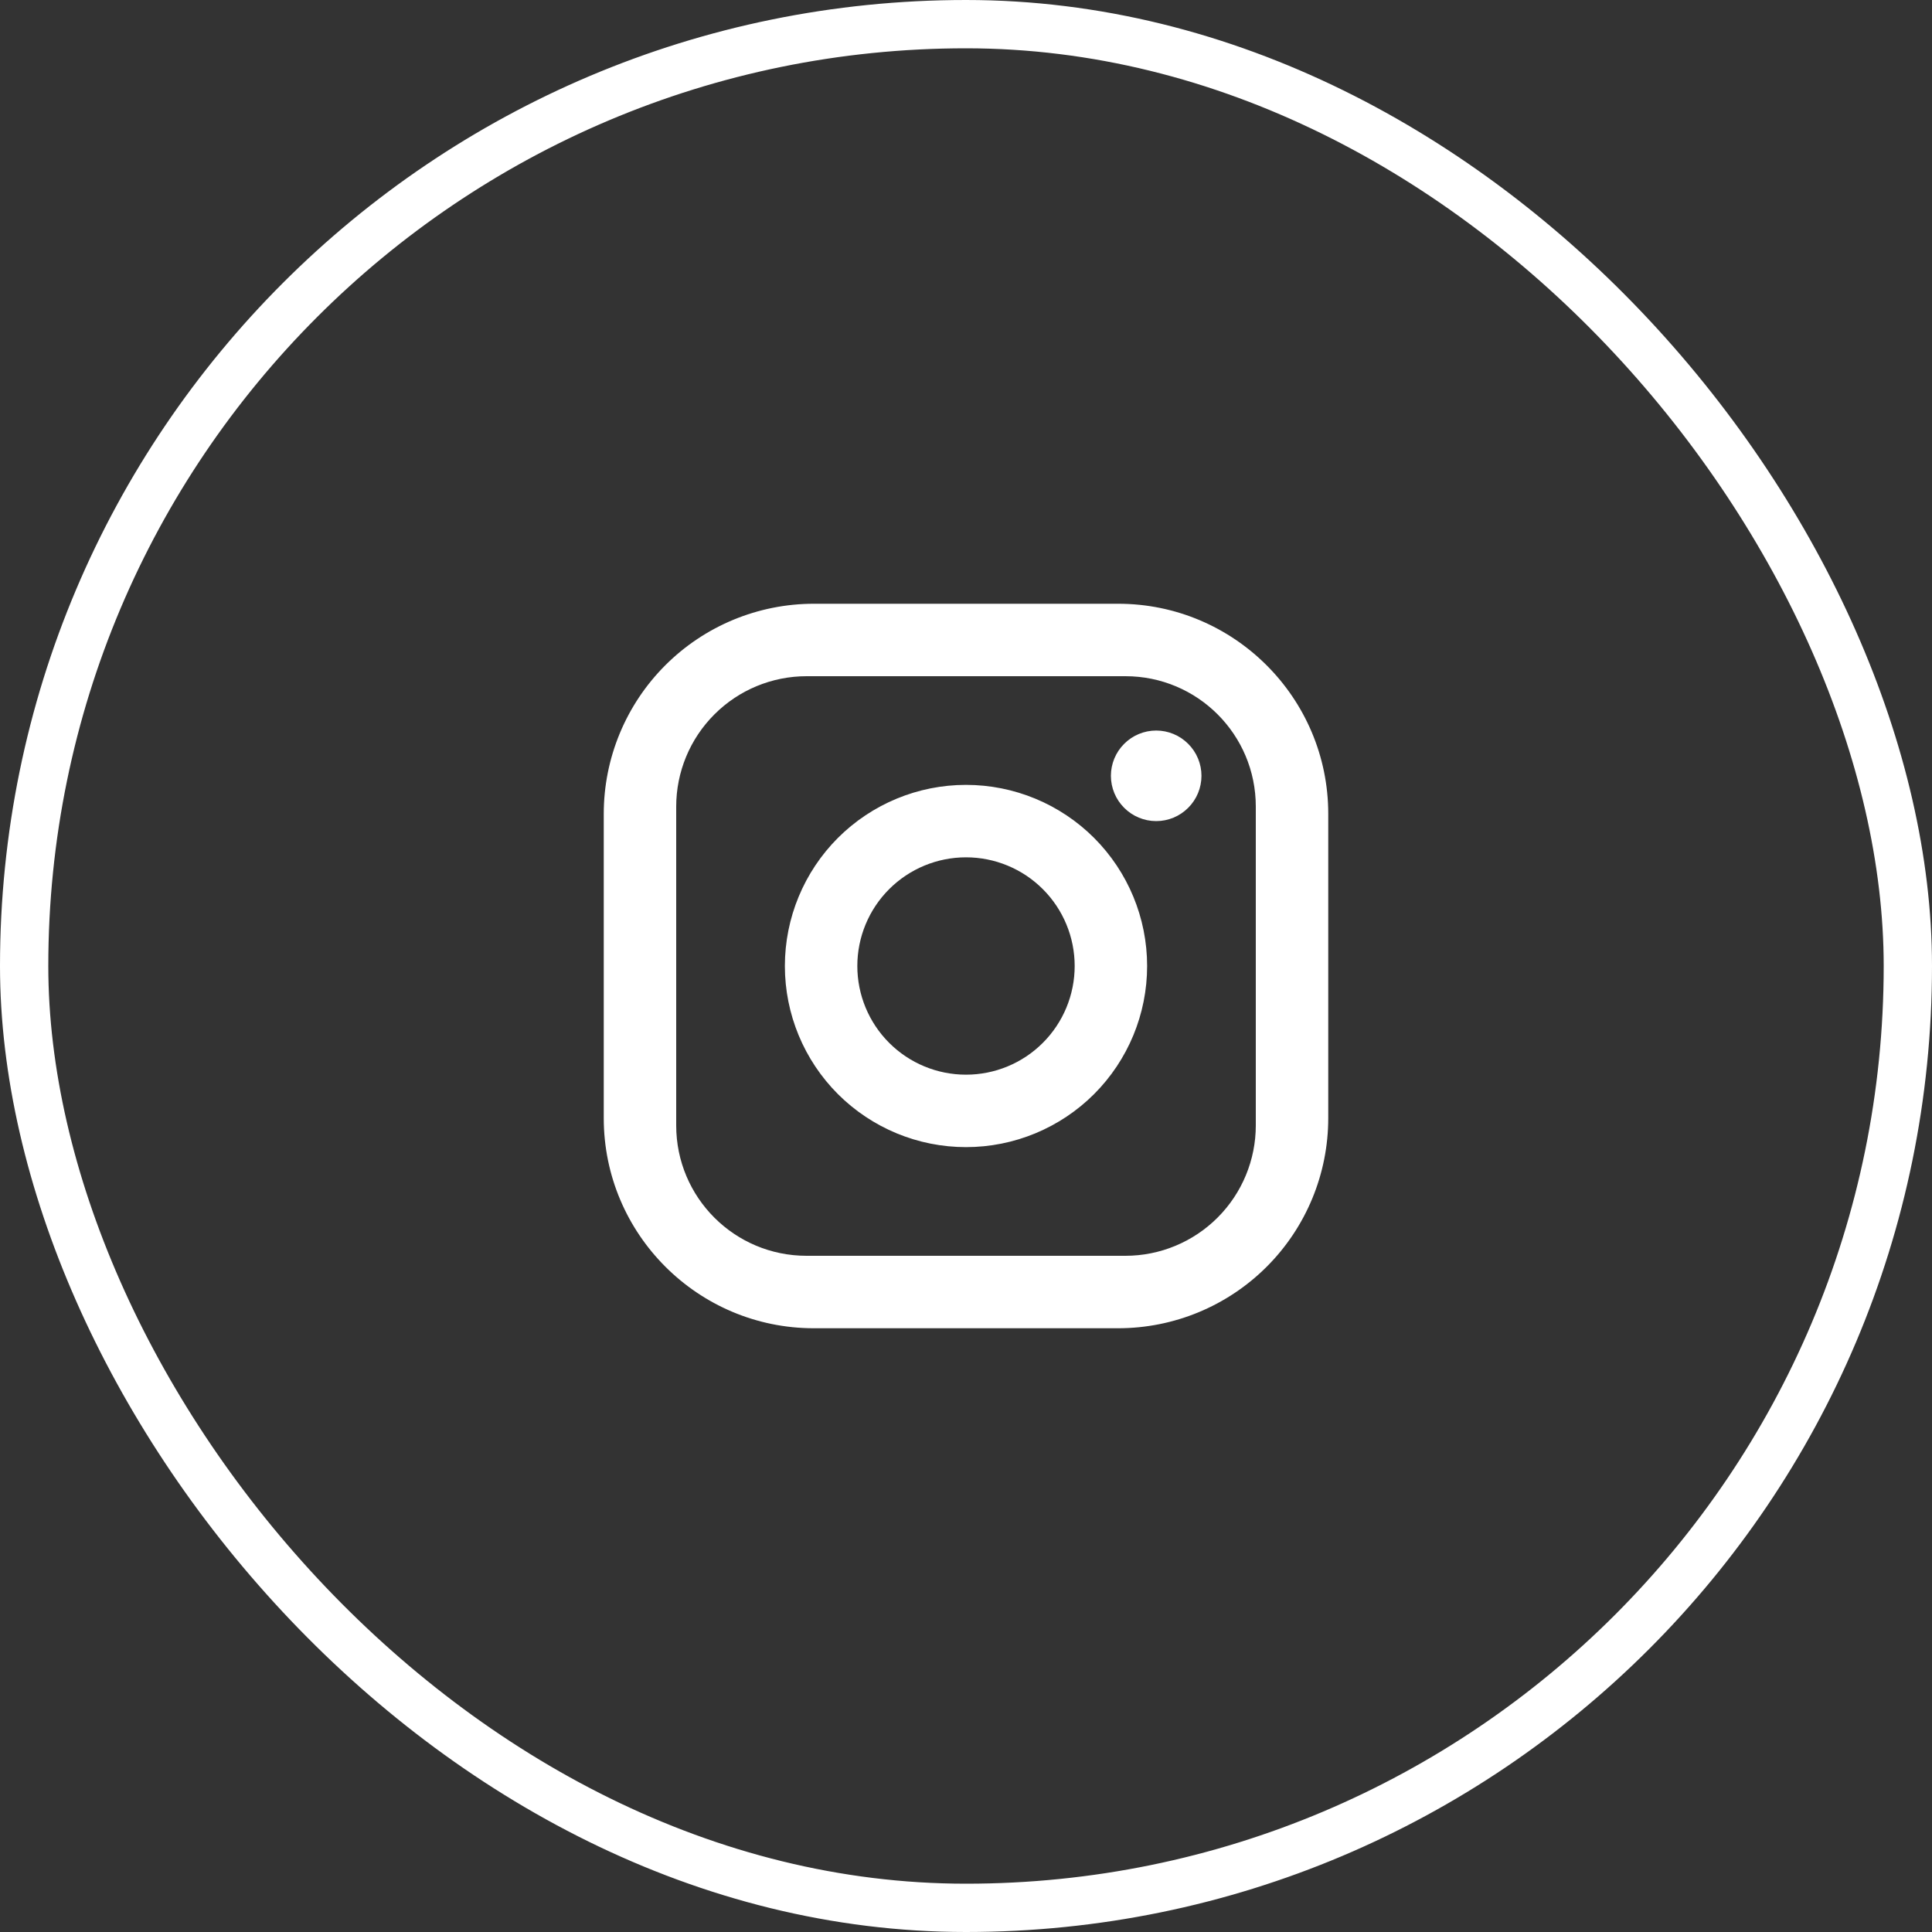 <svg width="40" height="40" viewBox="0 0 40 40" fill="none" xmlns="http://www.w3.org/2000/svg">
<rect x="0" y="0" width="40" height="40" fill="#333333" stroke="none"/>
<path d="M16.85 12.5H23.15C25.55 12.5 27.5 14.45 27.5 16.85V23.15C27.5 24.304 27.042 25.41 26.226 26.226C25.41 27.042 24.304 27.5 23.15 27.5H16.85C14.45 27.5 12.5 25.55 12.5 23.15V16.85C12.5 15.696 12.958 14.59 13.774 13.774C14.59 12.958 15.696 12.5 16.85 12.5ZM16.7 14C15.984 14 15.297 14.284 14.791 14.791C14.284 15.297 14 15.984 14 16.7V23.3C14 24.793 15.207 26 16.7 26H23.3C24.016 26 24.703 25.715 25.209 25.209C25.715 24.703 26 24.016 26 23.3V16.7C26 15.207 24.793 14 23.3 14H16.7ZM23.938 15.125C24.186 15.125 24.425 15.224 24.6 15.4C24.776 15.575 24.875 15.814 24.875 16.062C24.875 16.311 24.776 16.55 24.6 16.725C24.425 16.901 24.186 17 23.938 17C23.689 17 23.45 16.901 23.275 16.725C23.099 16.55 23 16.311 23 16.062C23 15.814 23.099 15.575 23.275 15.4C23.45 15.224 23.689 15.125 23.938 15.125ZM20 16.25C20.995 16.25 21.948 16.645 22.652 17.348C23.355 18.052 23.75 19.005 23.75 20C23.75 20.995 23.355 21.948 22.652 22.652C21.948 23.355 20.995 23.75 20 23.75C19.005 23.75 18.052 23.355 17.348 22.652C16.645 21.948 16.25 20.995 16.25 20C16.25 19.005 16.645 18.052 17.348 17.348C18.052 16.645 19.005 16.25 20 16.25ZM20 17.75C19.403 17.75 18.831 17.987 18.409 18.409C17.987 18.831 17.75 19.403 17.75 20C17.75 20.597 17.987 21.169 18.409 21.591C18.831 22.013 19.403 22.25 20 22.25C20.597 22.25 21.169 22.013 21.591 21.591C22.013 21.169 22.25 20.597 22.25 20C22.25 19.403 22.013 18.831 21.591 18.409C21.169 17.987 20.597 17.75 20 17.75Z" fill="white"/>
<rect x="0.5" y="0.5" width="39" height="39" rx="19.5" stroke="white"/>
</svg>
